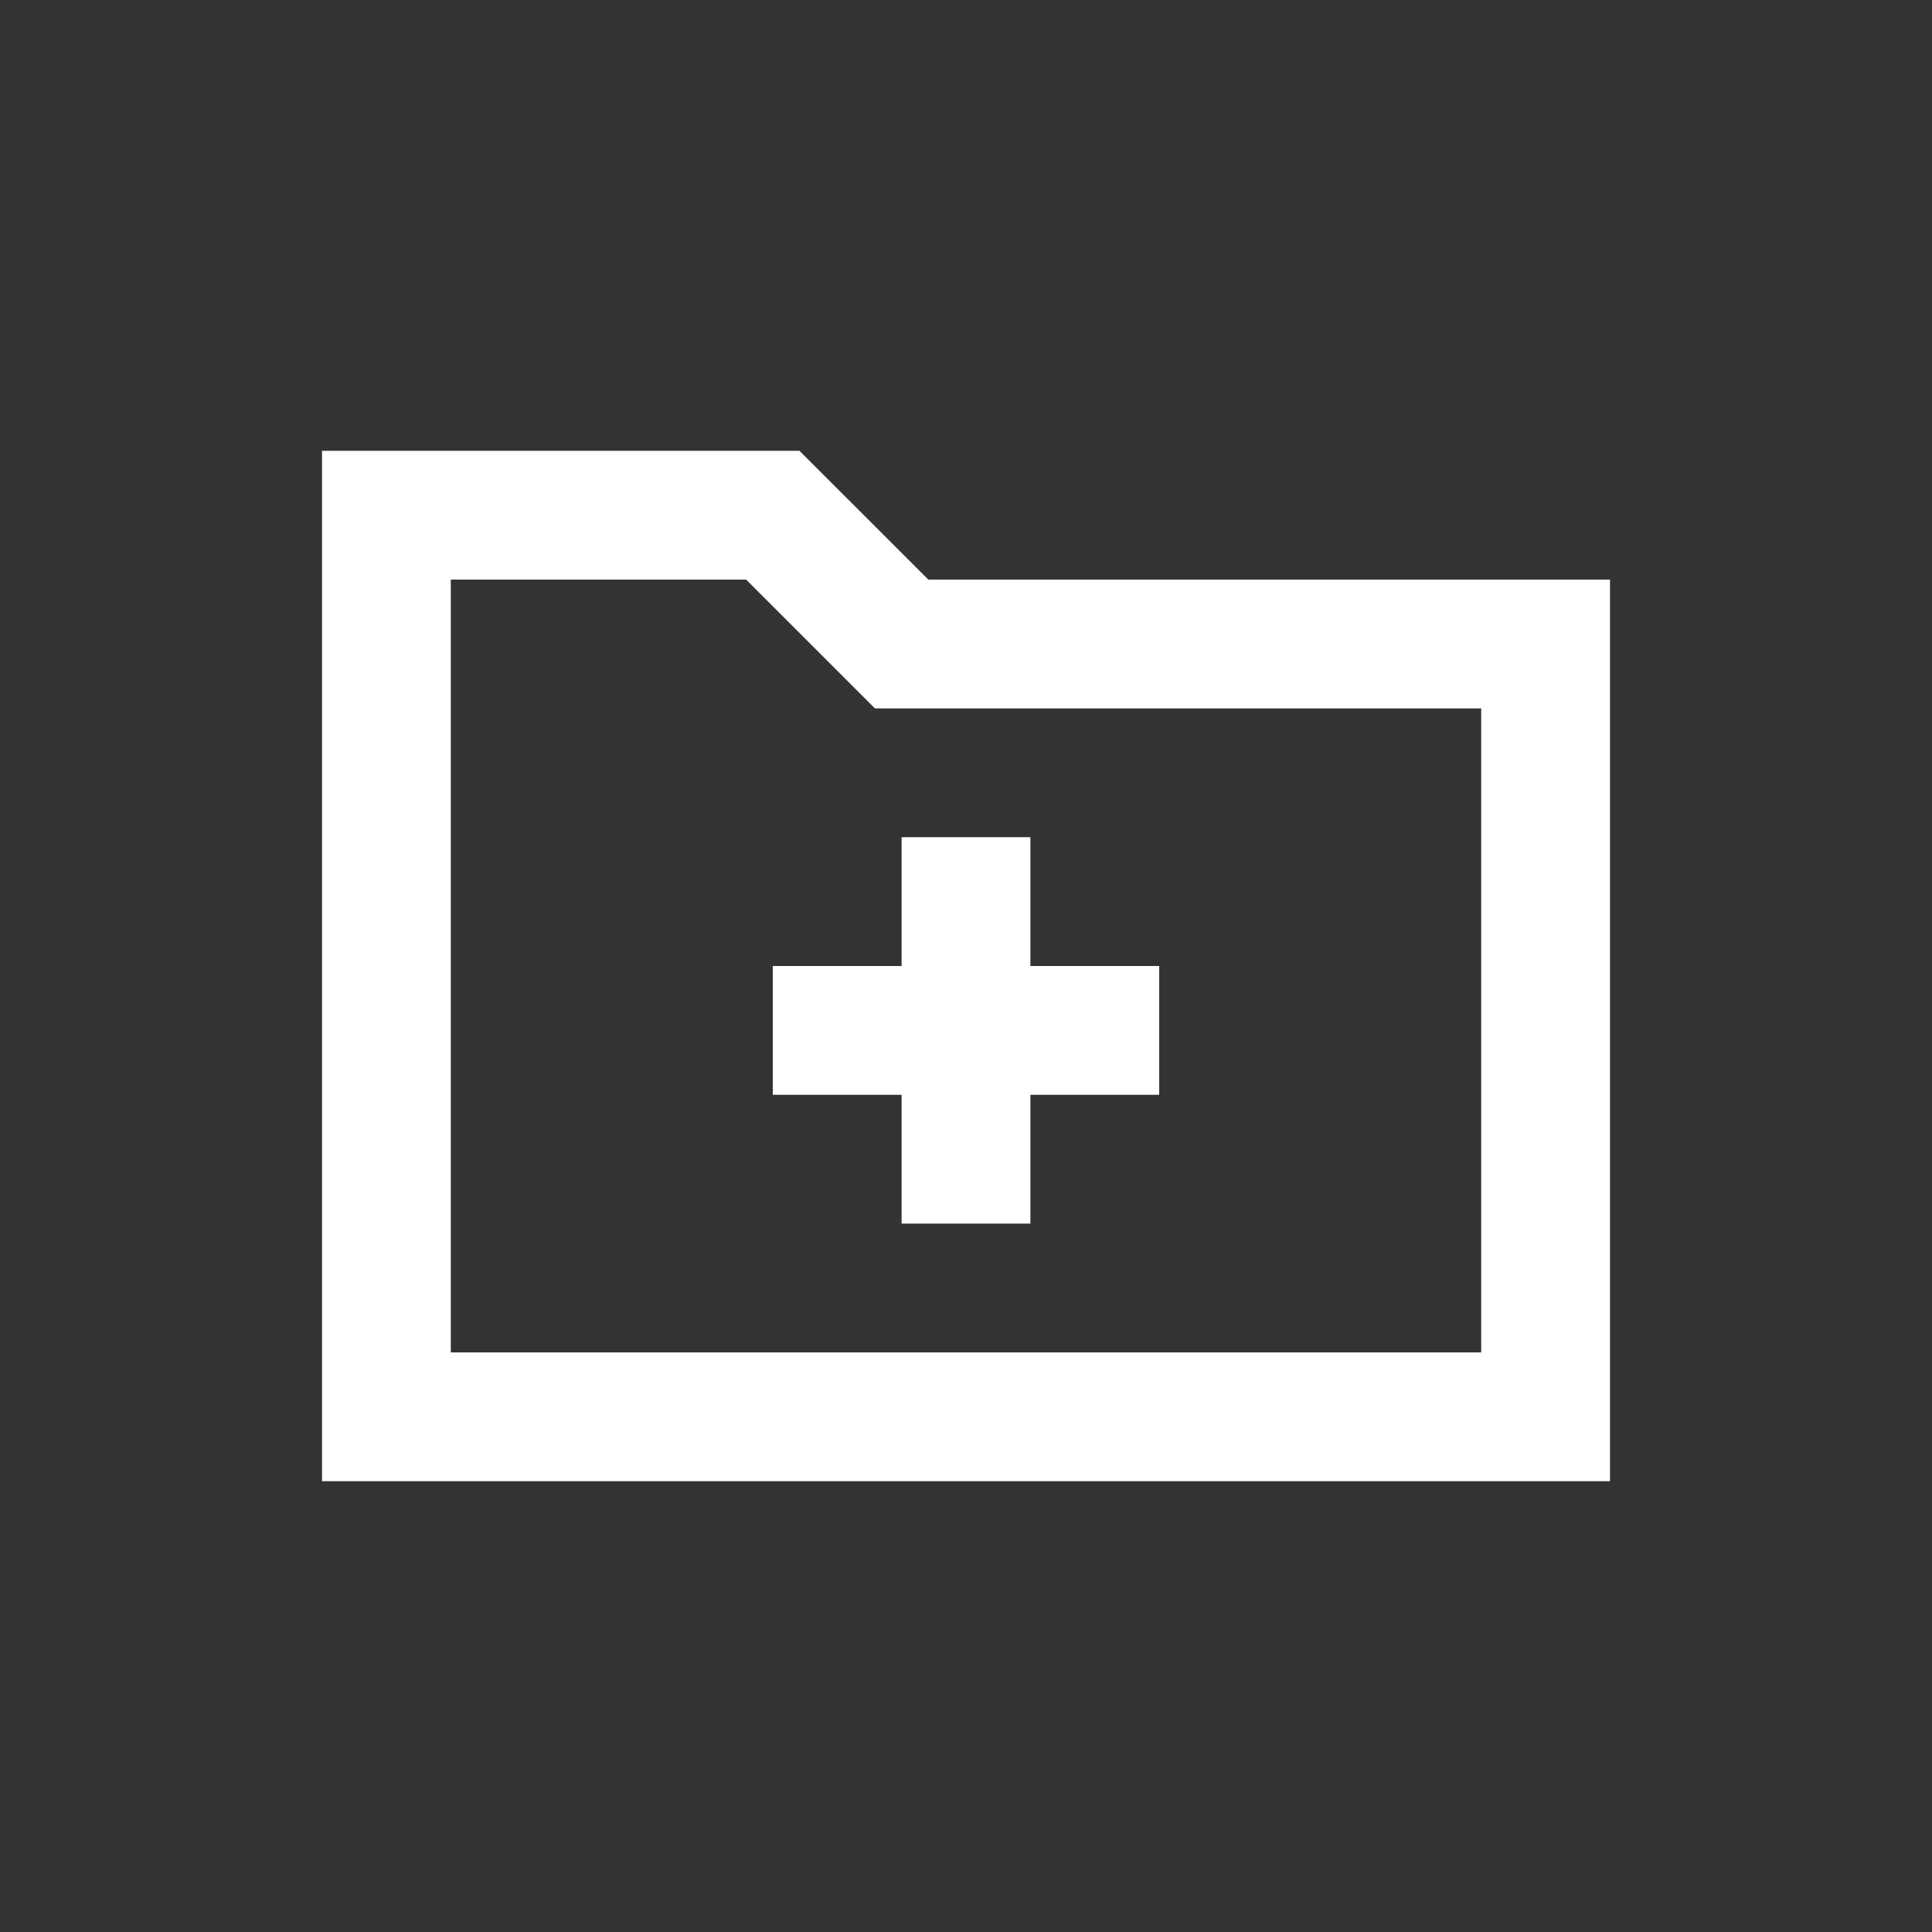 <?xml version="1.0" encoding="utf-8"?>

<!DOCTYPE svg PUBLIC "-//W3C//DTD SVG 1.1//EN" "http://www.w3.org/Graphics/SVG/1.1/DTD/svg11.dtd">
<svg version="1.1" id="Layer_1" xmlns="http://www.w3.org/2000/svg" xmlns:xlink="http://www.w3.org/1999/xlink" x="0px" y="0px"
	 width="30px" height="30px" viewBox="0 0 30 30" enable-background="new 0 0 30 30" xml:space="preserve">
<rect x="0" y="0" width="30" height="30" fill="#333333" stroke="none"/>
<g>
	<path fill="none" d="M11.586,9H7v12h16V11h-9.414L11.586,9z M16,13v2h2v2h-2v2h-2v-2h-2v-2h2v-2H16z"/>
	<g>
		<polygon fill="#FFFFFF" points="12,17 14,17 14,19 16,19 16,17 18,17 18,15 16,15 16,13 14,13 14,15 12,15 		"/>
		<path fill="#FFFFFF" d="M12.414,7H5v16h20V9H14.415L12.414,7z M23,21H7V9h4.586l2,2H23V21z"/>
	</g>
</g>
</svg>
